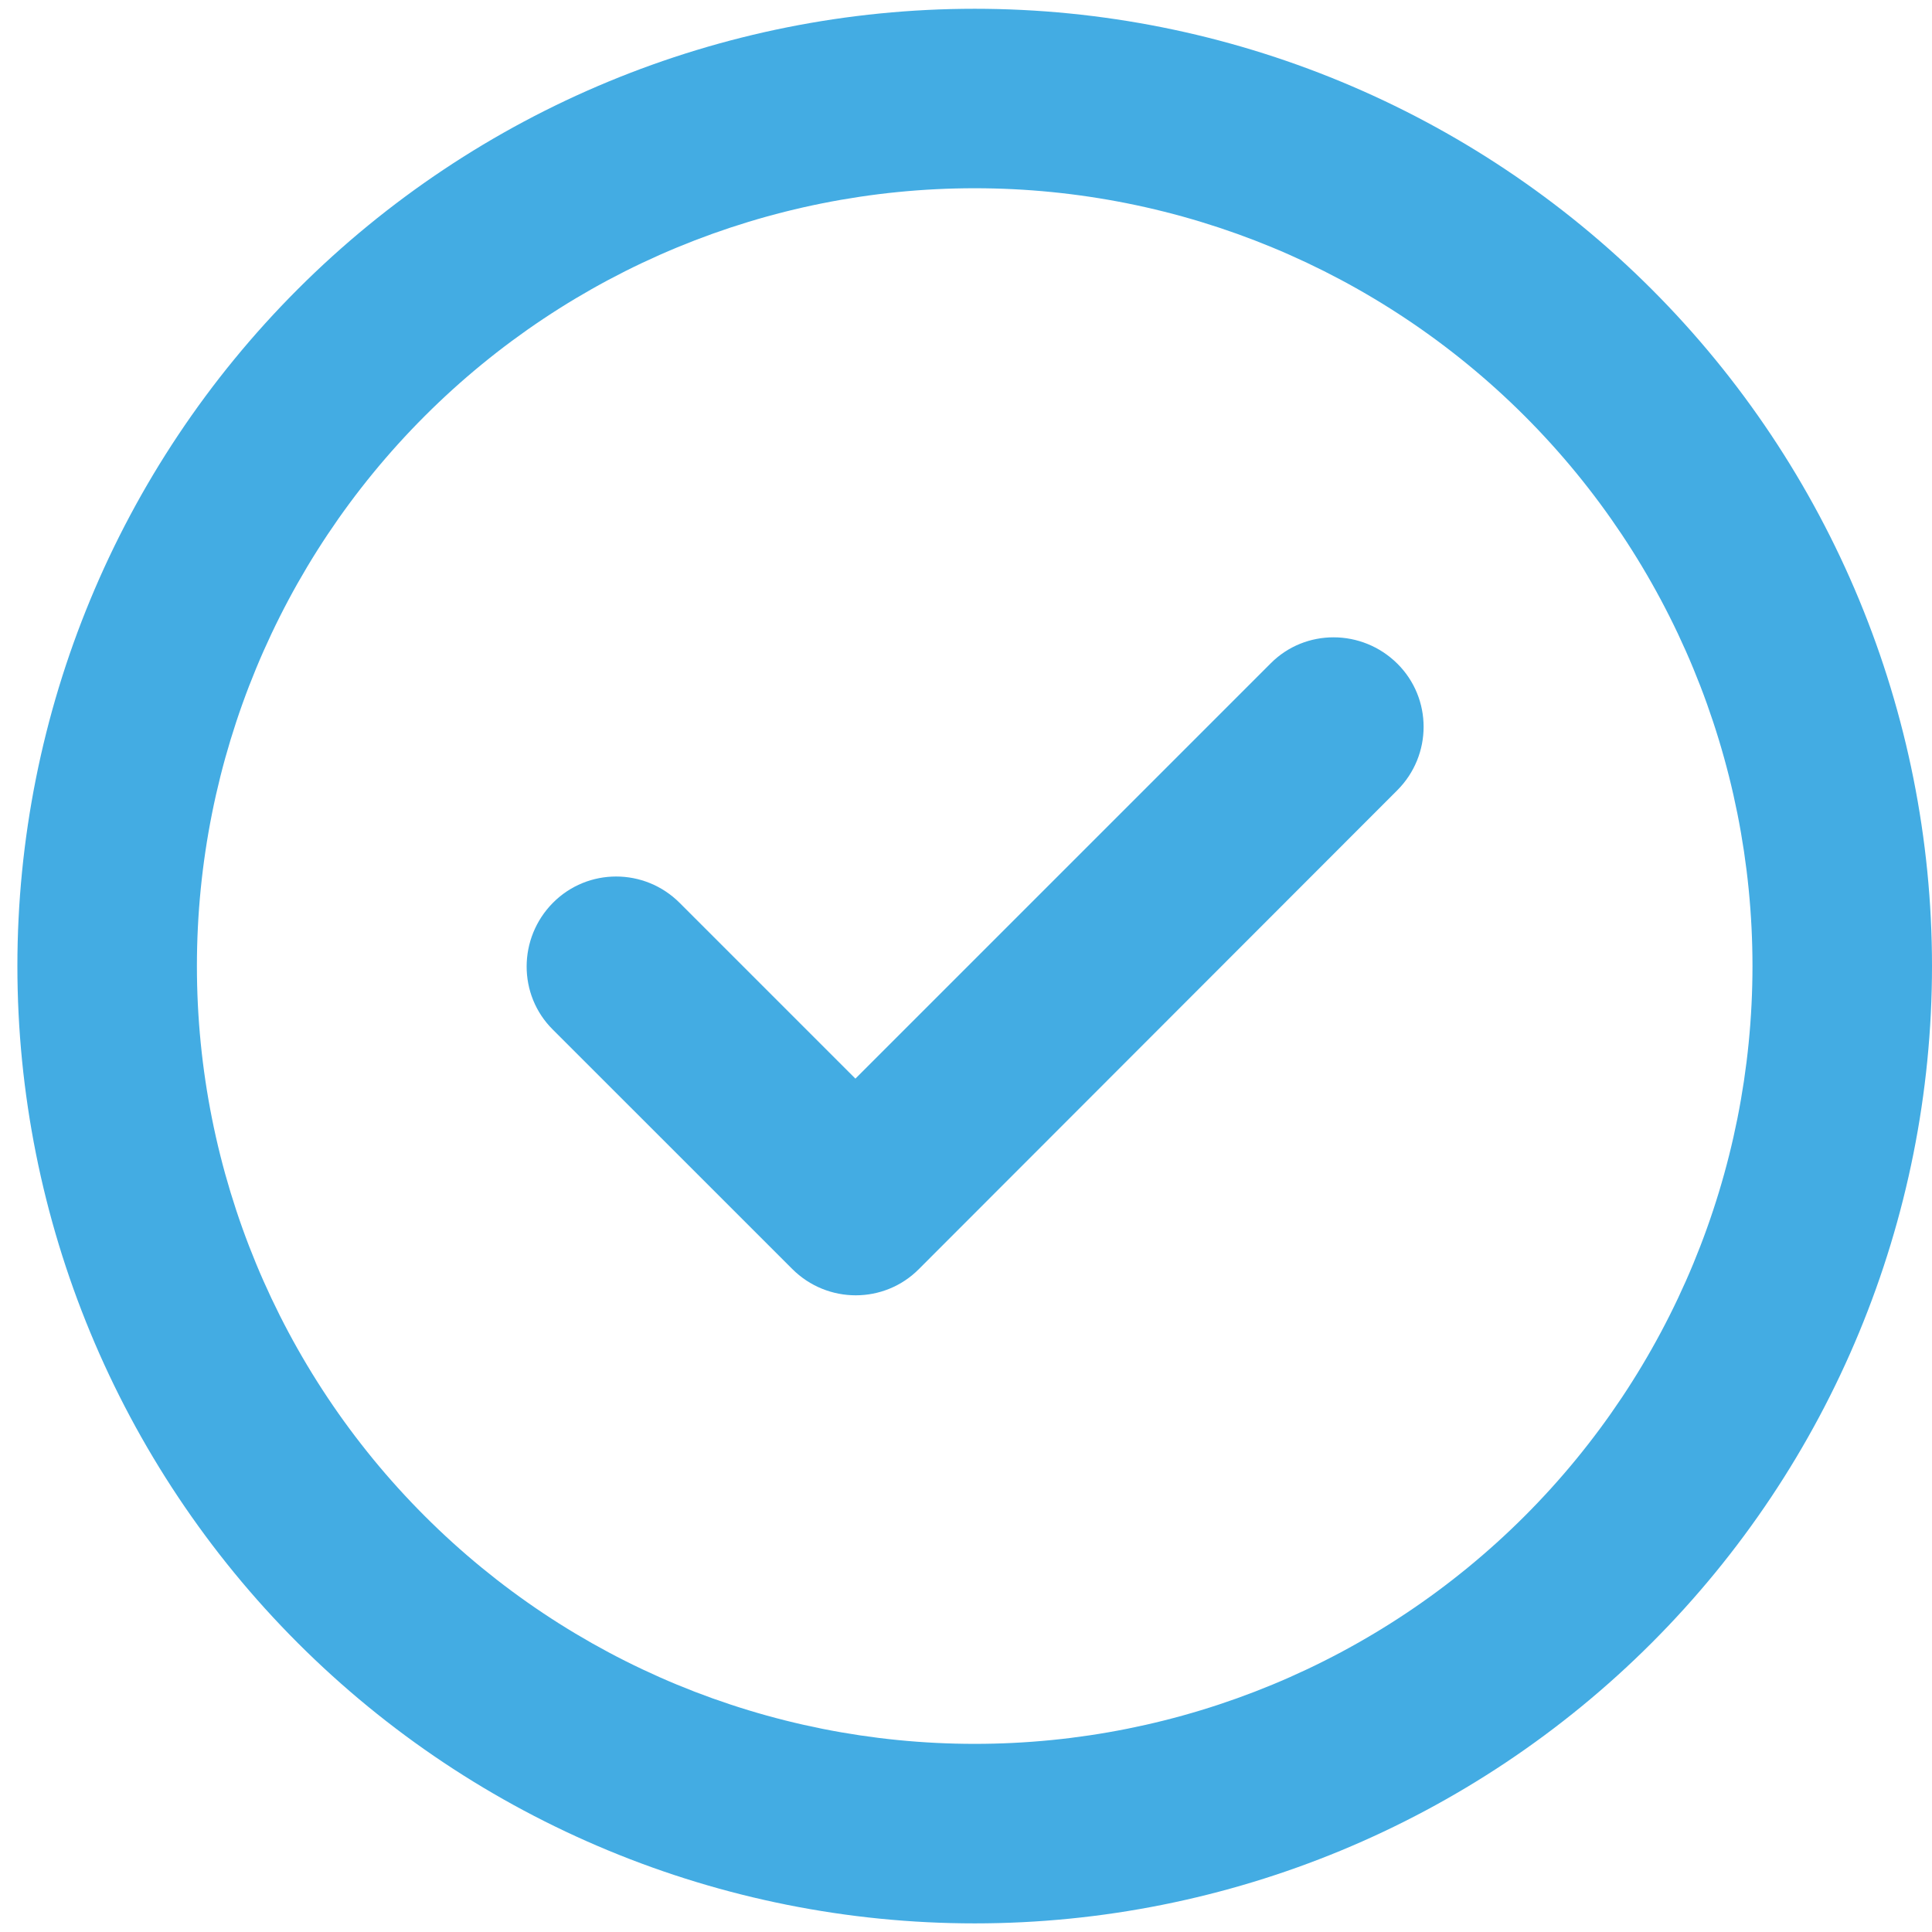 <svg width="37" height="37" viewBox="0 0 37 37" fill="none" xmlns="http://www.w3.org/2000/svg">
<path d="M18.667 3.605C22.617 3.605 26.406 5.175 29.2 7.968C31.993 10.762 33.562 14.551 33.562 18.501C33.562 22.452 31.993 26.241 29.2 29.034C26.406 31.828 22.617 33.397 18.667 33.397C14.716 33.397 10.927 31.828 8.134 29.034C5.34 26.241 3.771 22.452 3.771 18.501C3.771 14.551 5.34 10.762 8.134 7.968C10.927 5.175 14.716 3.605 18.667 3.605ZM18.667 36.835C23.529 36.835 28.192 34.903 31.63 31.465C35.068 28.027 37 23.364 37 18.501C37 13.639 35.068 8.976 31.63 5.538C28.192 2.1 23.529 0.168 18.667 0.168C13.804 0.168 9.141 2.1 5.703 5.538C2.265 8.976 0.333 13.639 0.333 18.501C0.333 23.364 2.265 28.027 5.703 31.465C9.141 34.903 13.804 36.835 18.667 36.835ZM26.759 15.135C27.432 14.462 27.432 13.374 26.759 12.708C26.086 12.042 24.997 12.034 24.331 12.708L16.382 20.657L13.016 17.291C12.343 16.618 11.255 16.618 10.588 17.291C9.922 17.964 9.915 19.053 10.588 19.719L15.172 24.302C15.845 24.975 16.934 24.975 17.6 24.302L26.759 15.135Z" fill="#43ACE3"/>
</svg>
